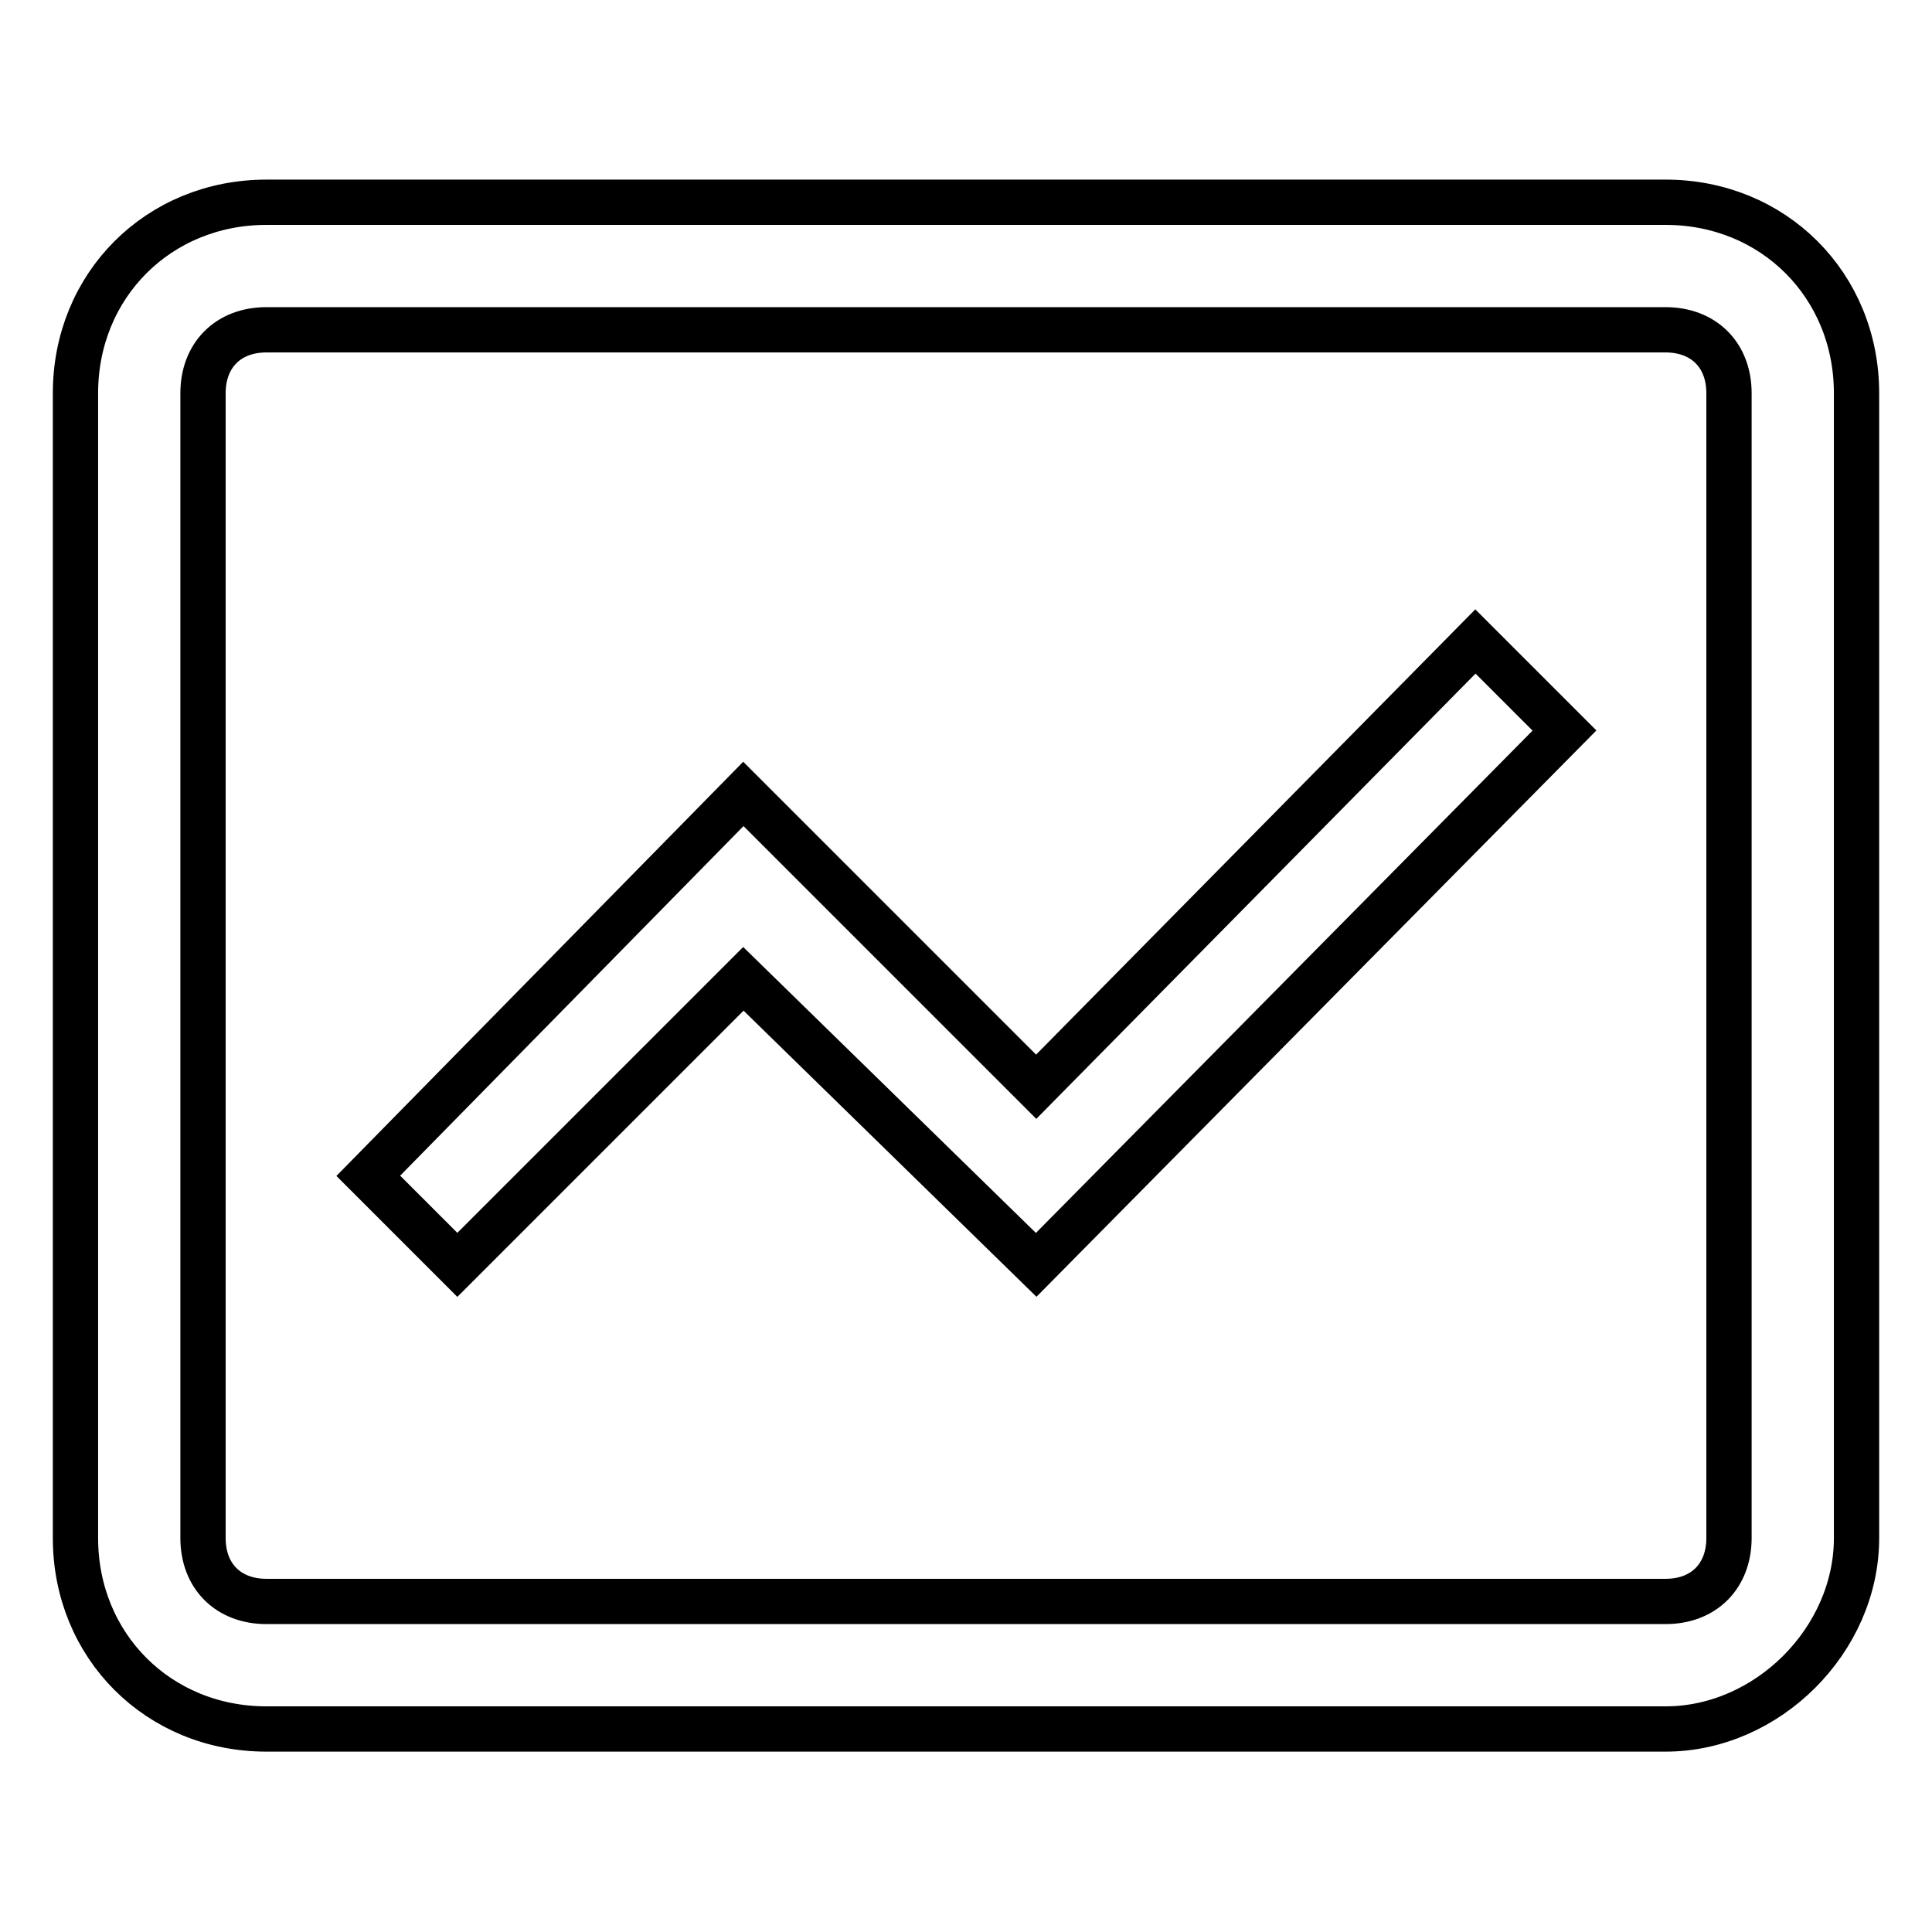 <?xml version="1.0" encoding="utf-8"?>
<!-- Svg Vector Icons : http://www.onlinewebfonts.com/icon -->
<!DOCTYPE svg PUBLIC "-//W3C//DTD SVG 1.1//EN" "http://www.w3.org/Graphics/SVG/1.1/DTD/svg11.dtd">
<svg version="1.1" xmlns="http://www.w3.org/2000/svg" xmlns:xlink="http://www.w3.org/1999/xlink" x="0px" y="0px" viewBox="0 0 256 256" enable-background="new 0 0 256 256" xml:space="preserve">
<g><g><path stroke-width="6" fill-opacity="0" stroke="#000000"  d="M220.7,229.1H35.3c-14.3,0-25.3-11-25.3-25.3V52.1c0-14.3,11-25.3,25.3-25.3h185.4c14.3,0,25.3,11,25.3,25.3v151.7C246,217.3,234.2,229.1,220.7,229.1L220.7,229.1z M35.3,43.7c-5.1,0-8.4,3.4-8.4,8.4v151.7c0,5.1,3.4,8.4,8.4,8.4h185.4c5.1,0,8.4-3.4,8.4-8.4V52.1c0-5.1-3.4-8.4-8.4-8.4H35.3L35.3,43.7z"/><path stroke-width="6" fill-opacity="0" stroke="#000000"  d="M137.3,167.6l-38.8-37.9l-37.9,37.9l-11.8-11.8l49.7-50.6l38.8,38.8l58.2-59l11.8,11.8L137.3,167.6z"/></g></g>
</svg>